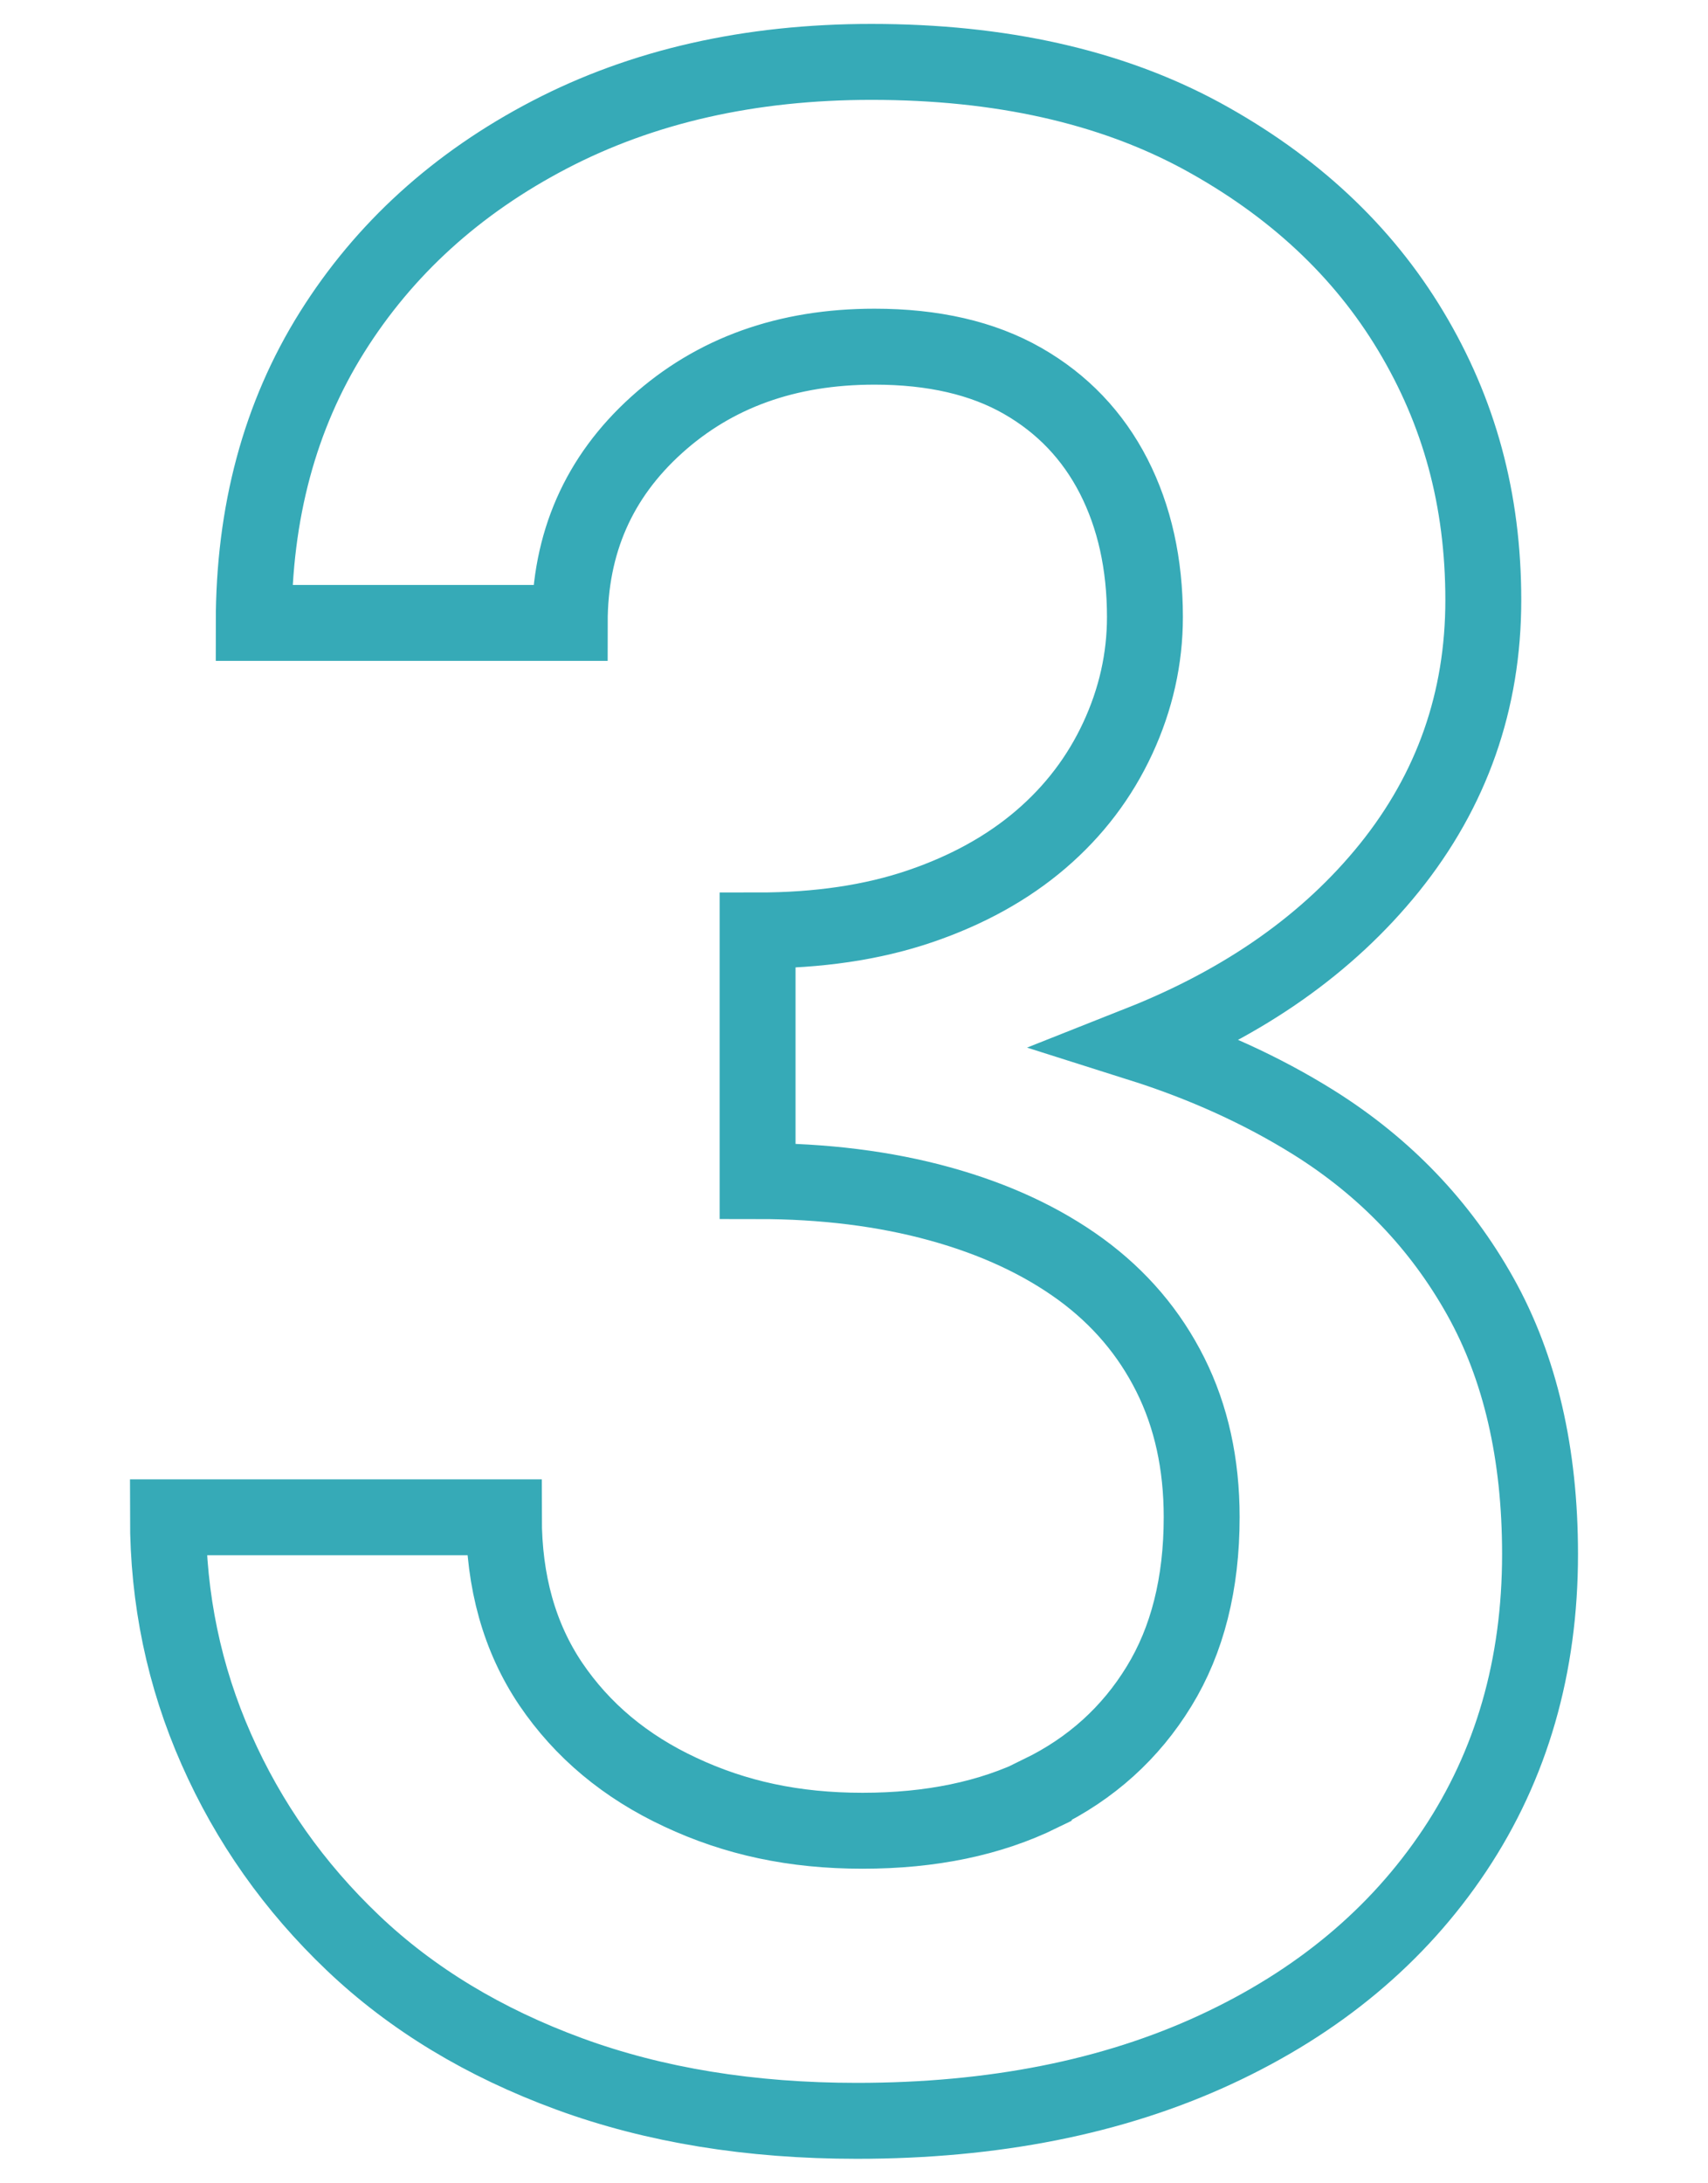 <?xml version="1.0" encoding="UTF-8"?><svg id="_レイヤー_2" xmlns="http://www.w3.org/2000/svg" xmlns:xlink="http://www.w3.org/1999/xlink" viewBox="0 0 90 115"><defs><style>.cls-1{clip-path:url(#clippath);}.cls-2{stroke-width:0px;}.cls-2,.cls-3{fill:none;}.cls-3{stroke:#36aab7;stroke-miterlimit:10;stroke-width:4px;}</style><clipPath id="clippath"><rect class="cls-2" width="90" height="115"/></clipPath></defs><g id="contents"><g class="cls-1"><path class="cls-3" d="M54.83,94.48c-2.65,1.3-5.77,1.95-9.38,1.95s-6.7-.67-9.6-2.03c-2.9-1.35-5.17-3.25-6.83-5.7-1.65-2.45-2.47-5.38-2.47-8.78H8.85c0,4.3.85,8.38,2.55,12.22,1.7,3.85,4.1,7.25,7.2,10.2,3.1,2.95,6.9,5.25,11.4,6.9,4.5,1.65,9.55,2.47,15.15,2.47,7.2,0,13.5-1.25,18.9-3.75,5.4-2.5,9.6-6,12.6-10.5s4.5-9.7,4.5-15.6c0-5.3-1.05-9.83-3.15-13.58s-5.02-6.8-8.77-9.15c-2.72-1.7-5.77-3.09-9.15-4.16,5.53-2.19,9.91-5.27,13.13-9.26,3.3-4.1,4.95-8.8,4.95-14.1s-1.27-9.92-3.82-14.17c-2.55-4.25-6.23-7.67-11.02-10.28-4.8-2.6-10.6-3.9-17.4-3.9-6.4,0-12.05,1.28-16.95,3.83-4.9,2.55-8.73,6.03-11.48,10.42s-4.12,9.5-4.12,15.3h16.65c0-4.2,1.52-7.67,4.58-10.43,3.05-2.75,6.87-4.12,11.48-4.12,3.1,0,5.7.6,7.8,1.8,2.1,1.2,3.7,2.88,4.8,5.02,1.1,2.15,1.65,4.63,1.65,7.42,0,2.2-.48,4.33-1.43,6.38-.95,2.05-2.3,3.83-4.05,5.33-1.75,1.5-3.88,2.68-6.38,3.53-2.5.85-5.35,1.27-8.55,1.27v13.2c3.5,0,6.7.4,9.6,1.2,2.9.8,5.37,1.95,7.43,3.45,2.05,1.5,3.62,3.35,4.72,5.55,1.1,2.2,1.65,4.7,1.65,7.5,0,3.5-.75,6.48-2.25,8.92-1.5,2.45-3.58,4.33-6.23,5.62Z"/></g></g></svg>